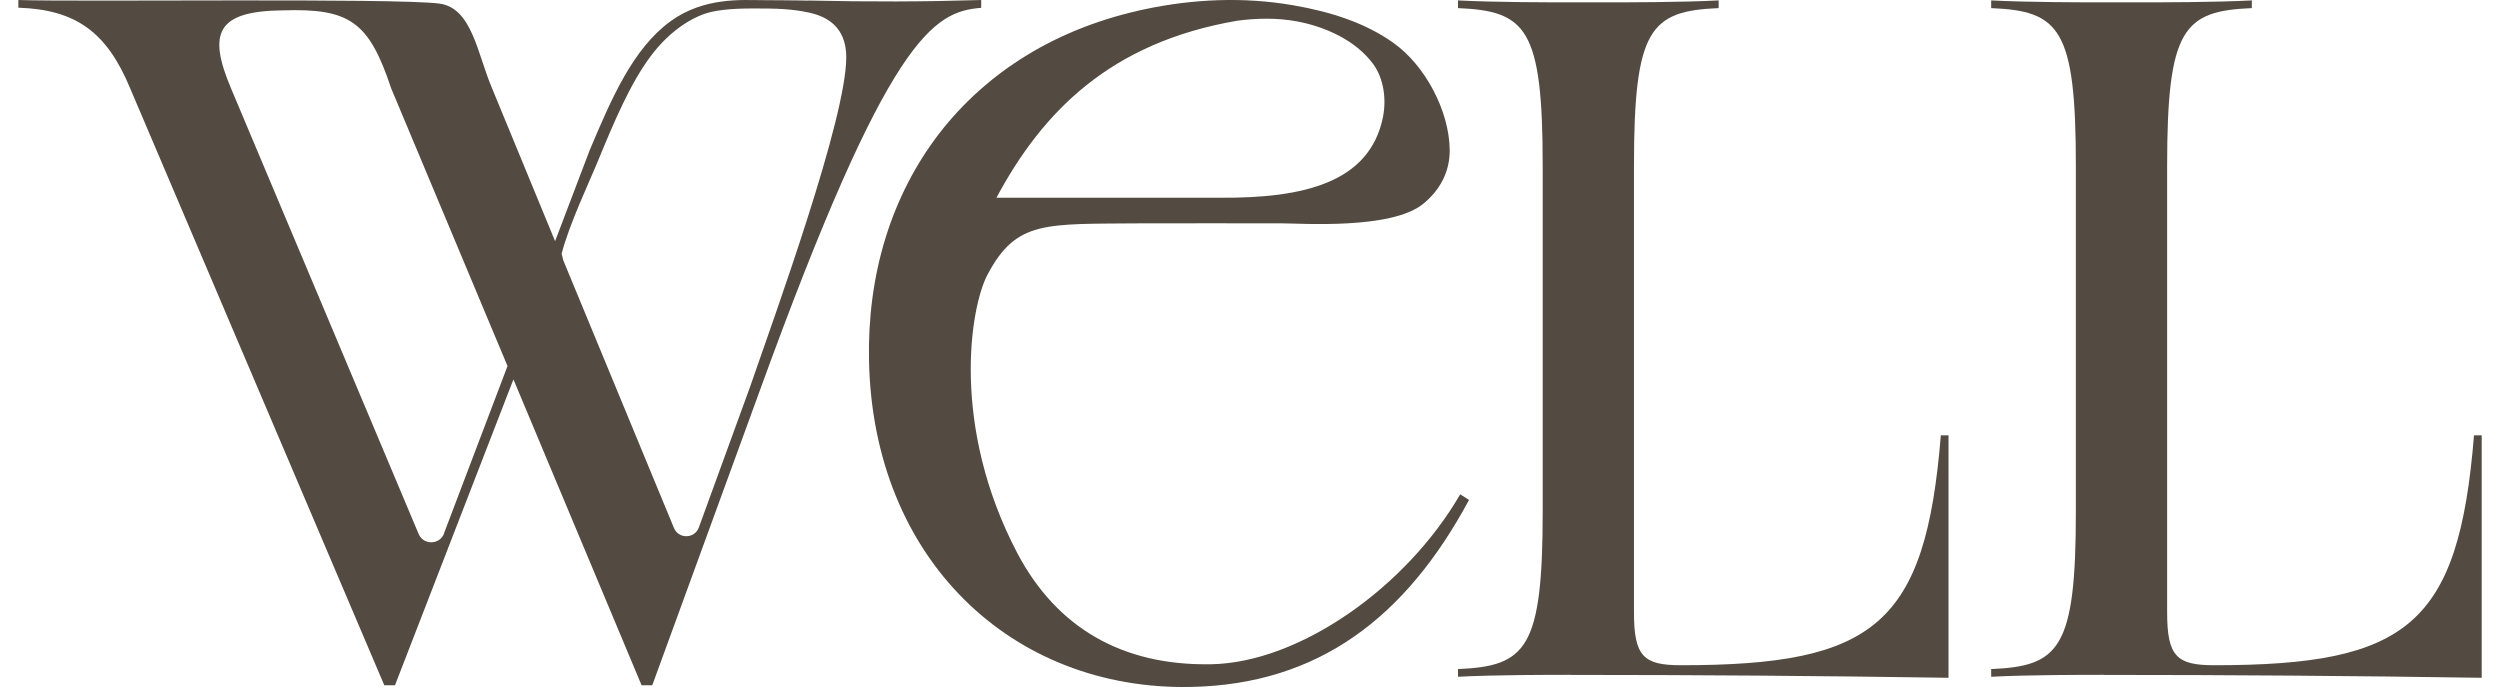 <svg width="131" height="36" viewBox="0 0 131 36" fill="none" xmlns="http://www.w3.org/2000/svg">
<path d="M82.296 35.361C81.186 35.361 78.365 35.361 76.399 35.462V35.059C79.978 34.908 80.837 34 80.837 26.791V8.693C80.837 1.485 79.982 0.576 76.399 0.425V0.022C78.365 0.123 81.189 0.123 82.296 0.123H84.161C85.271 0.123 88.092 0.123 90.057 0.022V0.425C86.479 0.576 85.62 1.485 85.62 8.693V32.084C85.62 34.402 86.123 34.858 88.089 34.858C98.221 34.858 100.895 32.742 101.7 22.81H102.102V35.516C95.498 35.415 88.894 35.365 82.289 35.365L82.296 35.361Z" fill="#534A41"/>
<path d="M110.234 35.361C109.124 35.361 106.303 35.361 104.338 35.462V35.059C107.917 34.909 108.775 34 108.775 26.791V8.693C108.775 1.485 107.92 0.576 104.338 0.425V0.022C106.303 0.123 109.128 0.123 110.234 0.123H112.099C113.21 0.123 116.03 0.123 117.996 0.022V0.425C114.417 0.576 113.558 1.485 113.558 8.693V32.084C113.558 34.402 114.062 34.858 116.027 34.858C126.16 34.858 128.833 32.742 129.638 22.81H130.041V35.516C123.436 35.415 116.832 35.365 110.228 35.365L110.234 35.361Z" fill="#534A41"/>
<path d="M76.514 25.901C73.714 30.751 68.116 34.719 63.474 34.806C58.801 34.896 55.357 32.887 53.297 28.963C49.816 22.322 50.832 16.113 51.748 14.386C53.264 11.528 54.763 11.749 59.797 11.703C60.462 11.696 66.513 11.703 67.177 11.703C68.183 11.703 72.879 12.038 74.556 10.696C75.448 9.985 75.985 8.986 75.964 7.835C75.934 5.796 74.68 3.438 73.03 2.257C71.473 1.144 69.602 0.594 67.737 0.272C65.164 -0.171 62.528 -0.054 59.979 0.486C57.798 0.949 55.685 1.741 53.784 2.908C52.026 3.985 50.466 5.37 49.209 7.003C47.957 8.63 47.015 10.488 46.408 12.447C45.764 14.523 45.492 16.707 45.536 18.88C45.737 29.308 53.026 36.178 62.39 35.996C69.088 35.869 73.667 32.354 76.977 26.196L76.514 25.901ZM64.819 1.087C65.852 0.949 66.912 0.929 67.941 1.117C69.424 1.389 71.037 2.106 71.953 3.354C72.516 4.122 72.651 5.206 72.469 6.125C71.778 9.583 68.29 10.394 63.91 10.361H52.214C54.636 5.84 58.188 2.227 64.822 1.087H64.819Z" fill="#534A41"/>
<path d="M42.352 0.034C42.319 0.021 39.938 0.008 39.892 0.008C38.915 0.008 36.884 -0.164 35.123 1.122C33.164 2.56 32.056 5.126 30.895 7.883L29.087 12.638L25.783 4.625C25.011 2.811 24.734 0.403 23.012 0.186C20.671 -0.111 4.207 0.107 0.962 0.001V0.403C3.963 0.502 5.592 1.67 6.813 4.611L20.137 35.908H20.697L26.904 19.88L33.619 35.908H34.179L39.826 20.434C46.58 1.835 48.922 0.614 51.415 0.41V0.001C48.381 0.093 45.597 0.1 42.352 0.027V0.034ZM23.27 27.954C23.039 28.56 22.188 28.574 21.937 27.98L12.103 4.625C10.882 1.729 11.344 0.575 14.847 0.542C18.309 0.436 19.332 1.122 20.493 4.618L26.594 19.181L23.263 27.954H23.27ZM39.311 20.25L36.62 27.637C36.402 28.237 35.558 28.257 35.314 27.663L29.516 13.641C29.516 13.641 29.43 13.318 29.43 13.298C29.8 11.814 30.934 9.406 31.244 8.648C32.188 6.346 33.032 4.367 34.087 2.956C34.931 1.821 35.96 1.063 36.93 0.72C37.662 0.463 38.856 0.443 39.476 0.443C40.742 0.443 41.495 0.463 42.425 0.667C43.704 0.951 44.344 1.736 44.344 3.002C44.344 6.201 40.683 16.292 39.311 20.25Z" fill="#534A41"/>
</svg>

